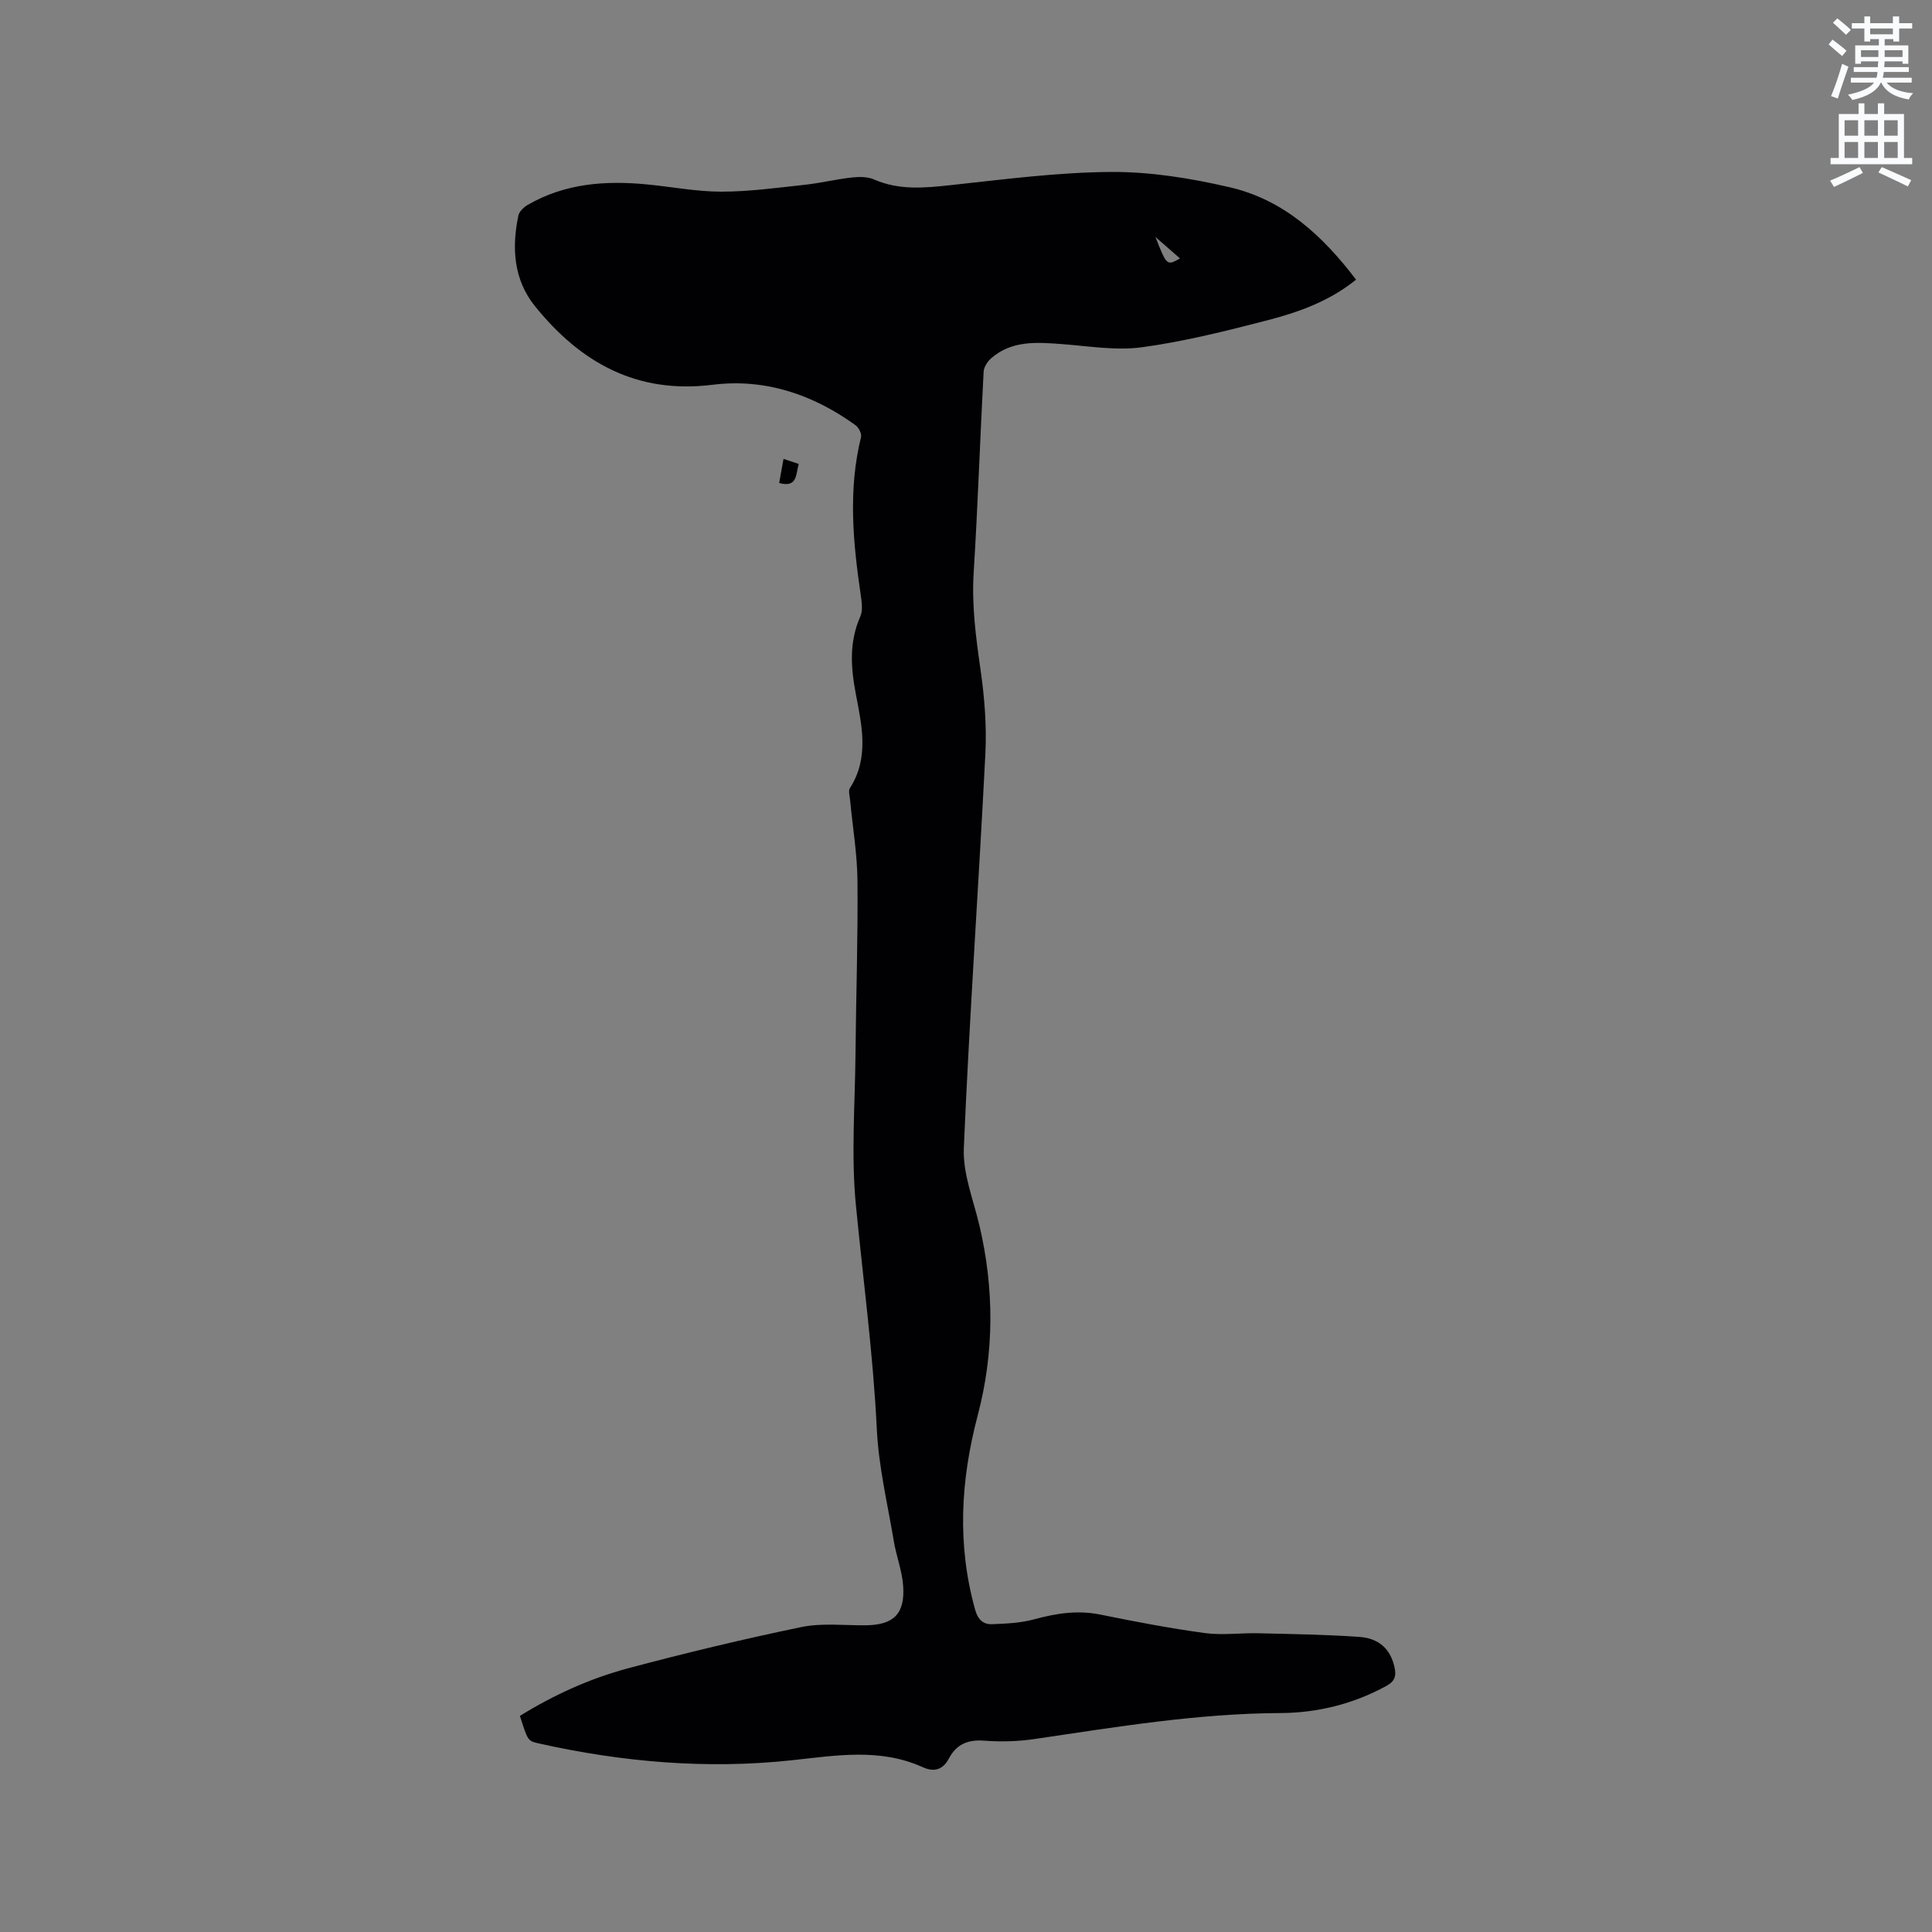 <svg enable-background="new 0 0 400 400" viewBox="0 0 400 400" xmlns="http://www.w3.org/2000/svg"><rect x="0" y="0" width="400" height="400" fill="#808080" stroke="none"/><path d="m378.6 9.2.8-1c.9.7 1.9 1.4 2.9 2.3l-.9 1.1c-1.1-.9-2-1.7-2.8-2.4zm.5 10.7c.9-2.1 1.6-4.3 2.3-6.7.4.2.8.4 1.3.6-.7 2.1-1.5 4.3-2.2 6.6zm.4-15.2.9-.9c1 .8 2 1.6 2.8 2.4l-1 1c-1-.9-1.9-1.8-2.7-2.5zm12.5-1.3h1.2v1.4h2.7v1.1h-2.7v2.7h-1.2v-.5h-1.8v1.3h4.9v3.8h-1.2v-.5h-3.7c0 .4-.1.9-.1 1.2h5.1v1h-5.2c0 .5-.1.9-.2 1.2h6v1h-5.2c1.1 1.3 2.9 2 5.5 2.2-.4.4-.7.8-.9 1.3-2.9-.5-4.8-1.6-5.7-3.5h-.1c-.8 1.7-2.7 2.9-5.9 3.6-.2-.4-.6-.8-.9-1.1 2.8-.6 4.6-1.4 5.4-2.5h-4.8v-1h5.3c.1-.3.2-.7.2-1.2h-4.9v-1h5c0-.4 0-.8.1-1.2h-3.6v.5h-1.2v-3.8h4.9v-1.3h-1.8v.5h-1.2v-2.7h-2.6v-1.1h2.6v-1.4h1.2v1.4h4.7v-1.4zm-6.7 8.4h3.6c0-.4 0-.9 0-1.4h-3.6zm1.9-4.7h4.7v-1.2h-4.7zm6.7 3.3h-3.7v1.4h3.7z" fill="#fafbfc"/><path d="m384.7 21.4h1.3v2.2h2.8v-2.2h1.3v2.2h4.1v9.1h1.7v1.3h-16.9v-1.3h1.7v-9.1h4.1v-2.2zm.3 13.2.7 1.2c-1.8.9-3.8 1.9-6 2.9-.2-.4-.5-.8-.8-1.3 2.4-1 4.4-2 6.1-2.8zm-3.1-6.5h2.8v-3.2h-2.8zm0 4.6h2.8v-3.3h-2.8zm4.1-4.6h2.8v-3.2h-2.8zm0 4.6h2.8v-3.3h-2.8zm3.6 1.9c2.1.9 4.1 1.8 6.1 2.7l-.7 1.3c-2.2-1.1-4.2-2-6.1-2.9zm3.3-9.7h-2.8v3.2h2.8zm-2.8 7.8h2.8v-3.3h-2.8z" fill="#fafbfc"/><g fill="#010104"><path d="m280.76 57.9c-5.5 4.44-11.8 6.71-18.24 8.38-8.59 2.23-17.27 4.41-26.04 5.61-5.46.75-11.17-.25-16.76-.66-5.14-.38-10.24-.76-14.48 2.92-.78.67-1.54 1.84-1.59 2.81-.74 13.86-1.2 27.73-2.06 41.58-.43 6.84.47 13.48 1.43 20.2.82 5.71 1.28 11.58.99 17.33-1.38 27.21-3.3 54.39-4.46 81.61-.23 5.31 1.99 10.75 3.24 16.09 3.08 13.14 3.06 26.29-.37 39.29-3.54 13.44-4.3 26.77-.51 40.27.56 2.01 1.68 3 3.47 2.94 2.92-.11 5.92-.24 8.71-1 4.57-1.25 9.03-1.95 13.77-.98 7.16 1.46 14.35 2.83 21.58 3.82 3.63.49 7.38-.05 11.07.04 6.97.16 13.95.27 20.9.75 4.22.29 6.53 2.65 7.32 6.34.37 1.73.09 2.84-1.71 3.82-6.87 3.75-14.25 5.57-21.95 5.61-17.14.08-33.96 2.88-50.83 5.37-3.43.51-6.99.61-10.45.35-3.36-.25-5.73.69-7.31 3.65-1.23 2.31-2.98 2.95-5.46 1.83-8.82-3.99-17.89-2.42-27.05-1.43-17.63 1.9-35.12.39-52.41-3.48-2.29-.51-2.28-.56-3.92-5.7 6.99-4.33 14.49-7.75 22.44-9.87 11.85-3.16 23.8-6.03 35.81-8.52 4.28-.89 8.87-.33 13.31-.37 5.78-.05 8.2-2.33 7.79-8.17-.22-3.1-1.41-6.12-1.93-9.22-1.29-7.7-3.14-15.39-3.52-23.15-.76-15.58-2.84-31-4.34-46.49-1-10.29-.18-20.75-.08-31.14.11-11.98.52-23.96.41-35.93-.05-5.59-1-11.18-1.53-16.77-.08-.83-.4-1.89-.03-2.47 4.03-6.28 2.45-12.99 1.22-19.47-1.05-5.55-1.41-10.76.93-16.06.57-1.3.28-3.1.06-4.62-1.59-10.85-2.59-21.68.09-32.53.17-.7-.49-1.97-1.15-2.45-8.83-6.38-18.77-9.72-29.57-8.37-15.75 1.97-27.38-4.61-36.79-16.27-4.42-5.47-4.84-12.06-3.44-18.75.18-.84 1.1-1.73 1.91-2.2 7.66-4.46 16.02-5.09 24.61-4.27 5.17.49 10.33 1.51 15.49 1.51 5.76 0 11.53-.8 17.28-1.42 3.26-.35 6.47-1.15 9.73-1.51 1.52-.17 3.28-.18 4.63.41 5.2 2.27 10.44 1.76 15.86 1.17 11.04-1.19 22.13-2.66 33.2-2.73 8.17-.05 16.49 1.3 24.48 3.15 11.25 2.57 19.34 10.06 26.25 19.15zm-41.54-8.84c2.36 5.99 2.36 5.99 5.08 4.44-1.54-1.34-3.03-2.64-5.08-4.44z"/><path d="m161.32 100c.29-1.6.56-3.11.9-4.99 1.18.39 2.1.7 3.15 1.05-.64 2.21-.25 4.96-4.05 3.94z"/></g></svg>